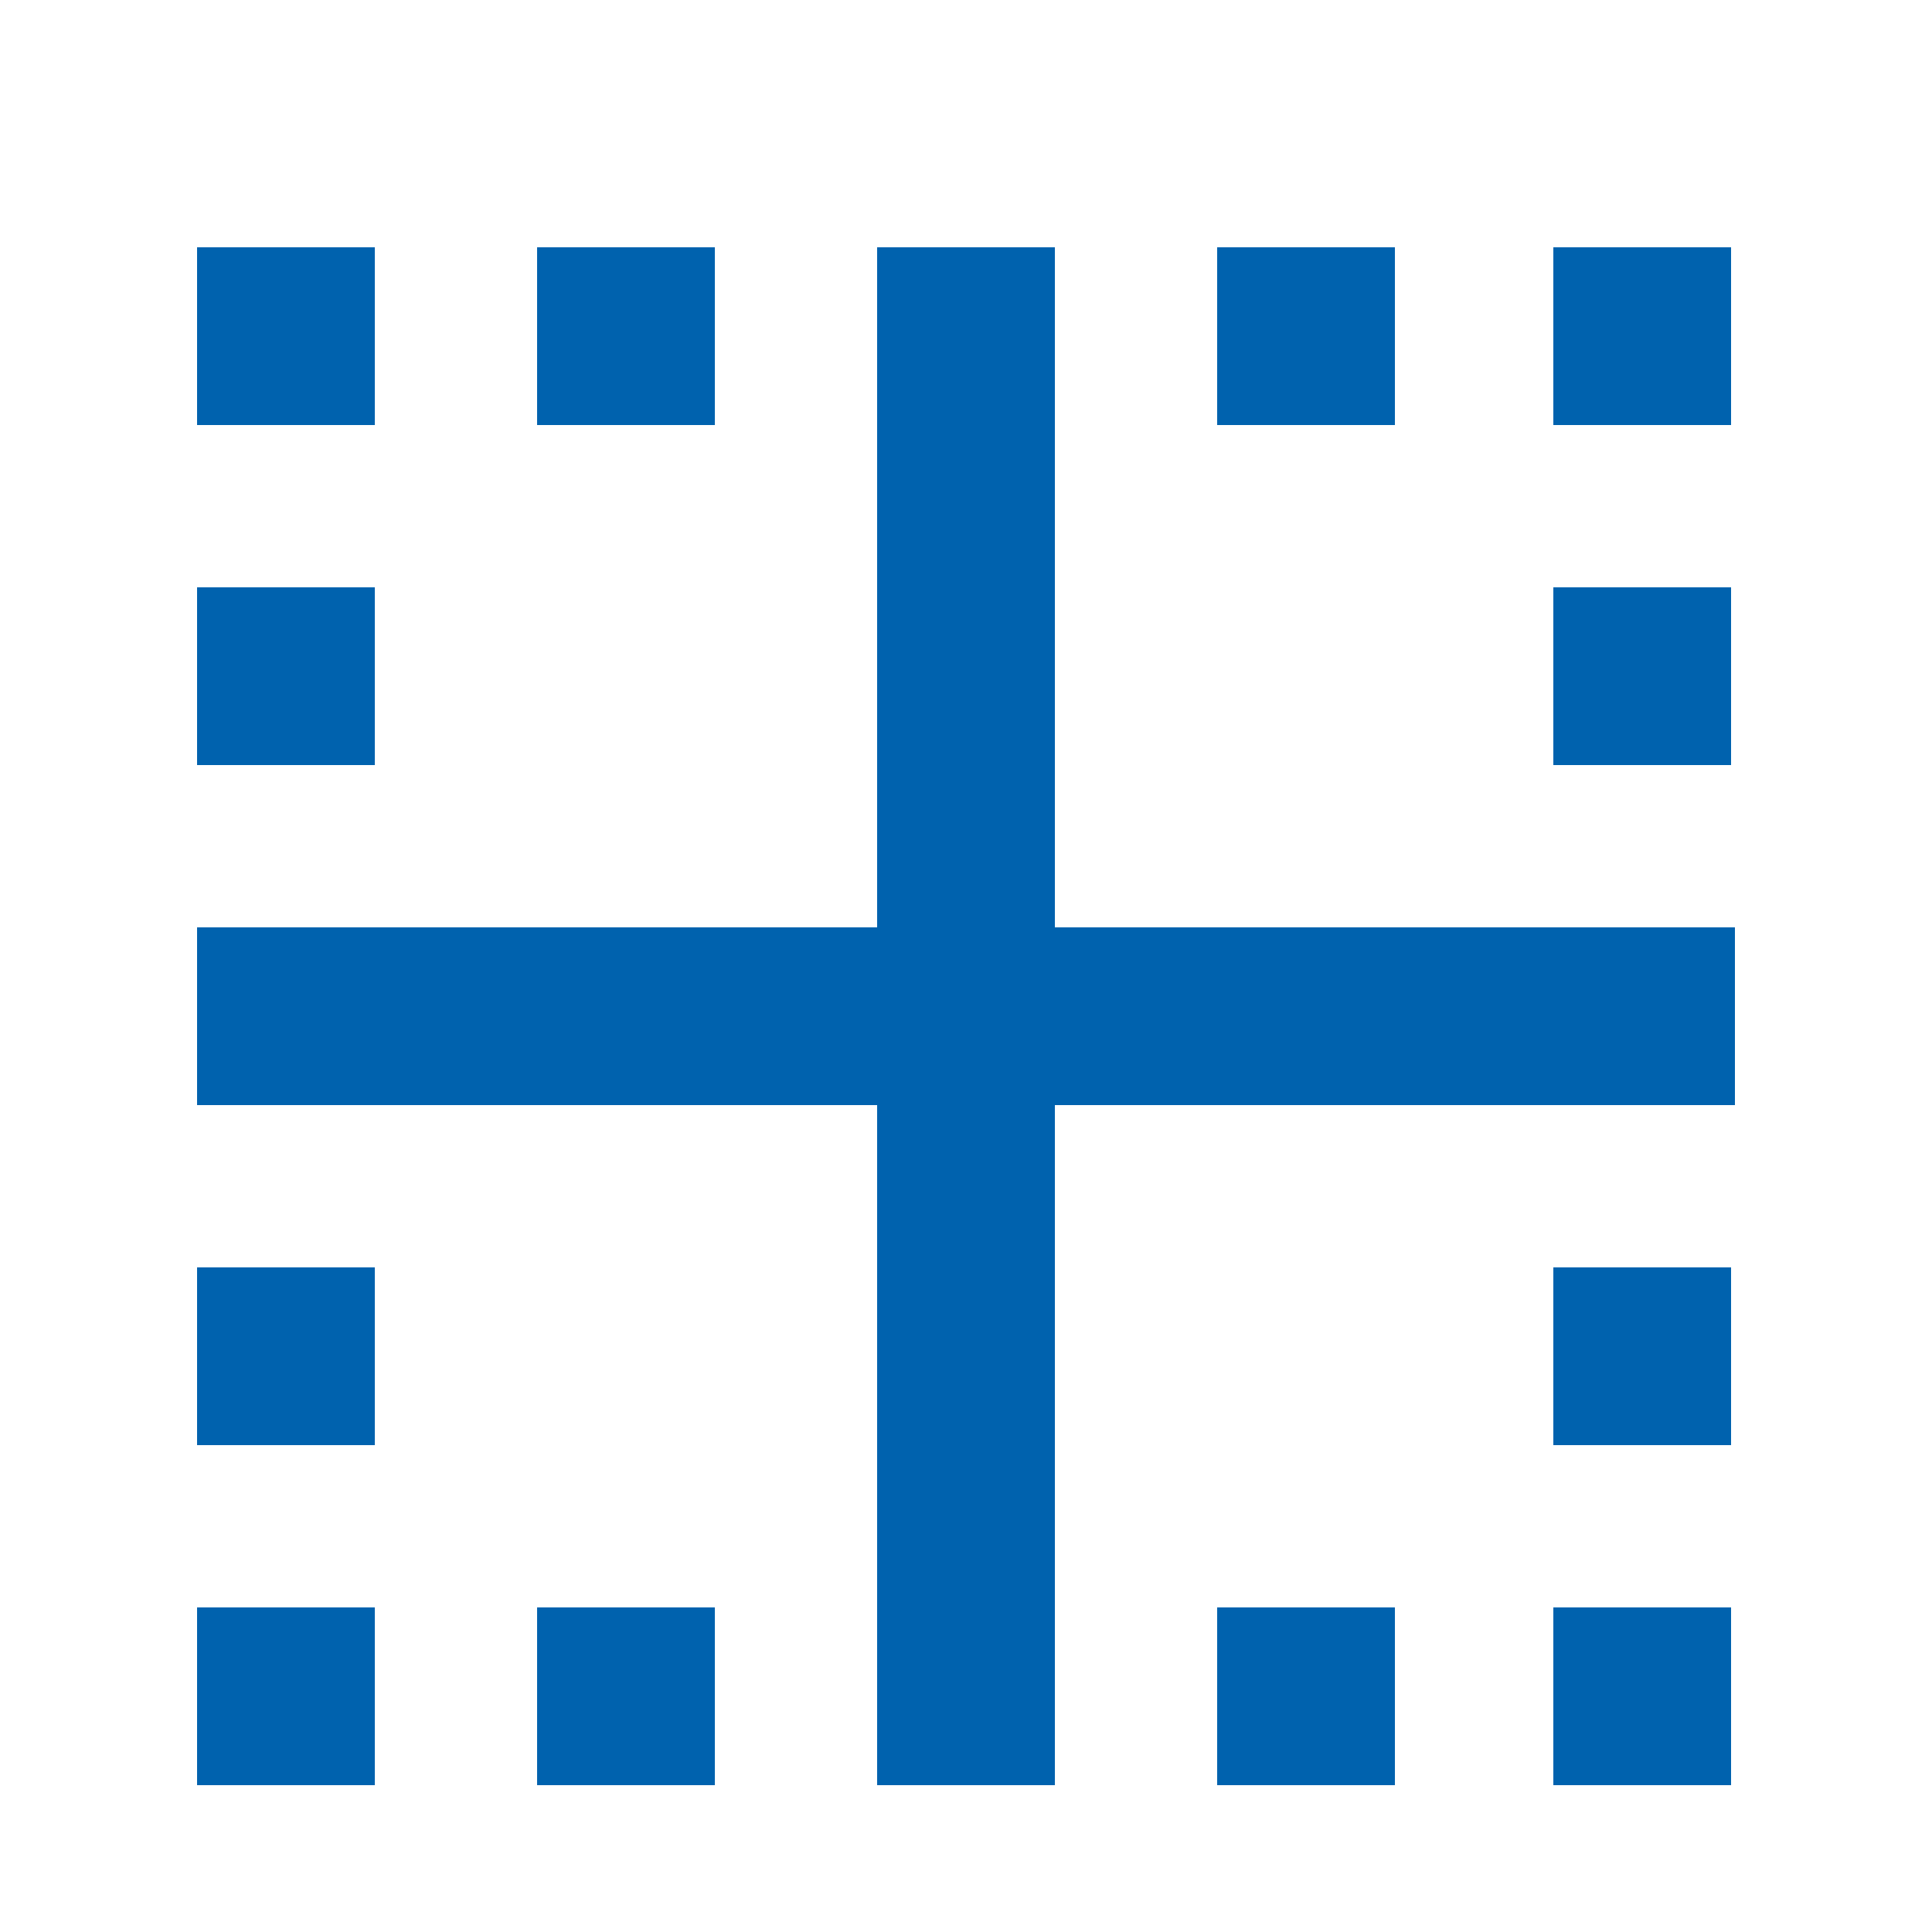 <?xml version="1.0" encoding="UTF-8"?>
<svg xmlns="http://www.w3.org/2000/svg" id="a" width="50" height="50" viewBox="0 0 50 50">
  <defs>
    <style>.b{fill:#0062ae;}</style>
  </defs>
  <path class="b" d="M5.1,46.2v-4.6h4.6v4.6s-4.6,0-4.6,0ZM5.1,37.4v-4.6h4.6v4.6h-4.6ZM5.1,19.8v-4.6h4.6v4.6h-4.6ZM5.1,11v-4.6h4.6v4.6h-4.6ZM13.9,46.2v-4.6h4.6v4.6s-4.6,0-4.6,0ZM13.9,11v-4.6h4.6v4.6h-4.6ZM31.5,46.2v-4.6h4.6v4.6s-4.6,0-4.6,0ZM40.2,46.2v-4.6h4.6v4.6s-4.6,0-4.6,0ZM40.2,37.4v-4.6h4.6v4.6h-4.6ZM40.2,19.8v-4.6h4.6v4.6h-4.6ZM40.2,11v-4.6h4.6v4.6h-4.6ZM31.5,11v-4.6h4.6v4.6h-4.6ZM22.7,46.2v-17.6H5.1v-4.6h17.6V6.4h4.6v17.6h17.6v4.6h-17.6v17.6h-4.6Z"></path>
</svg>
